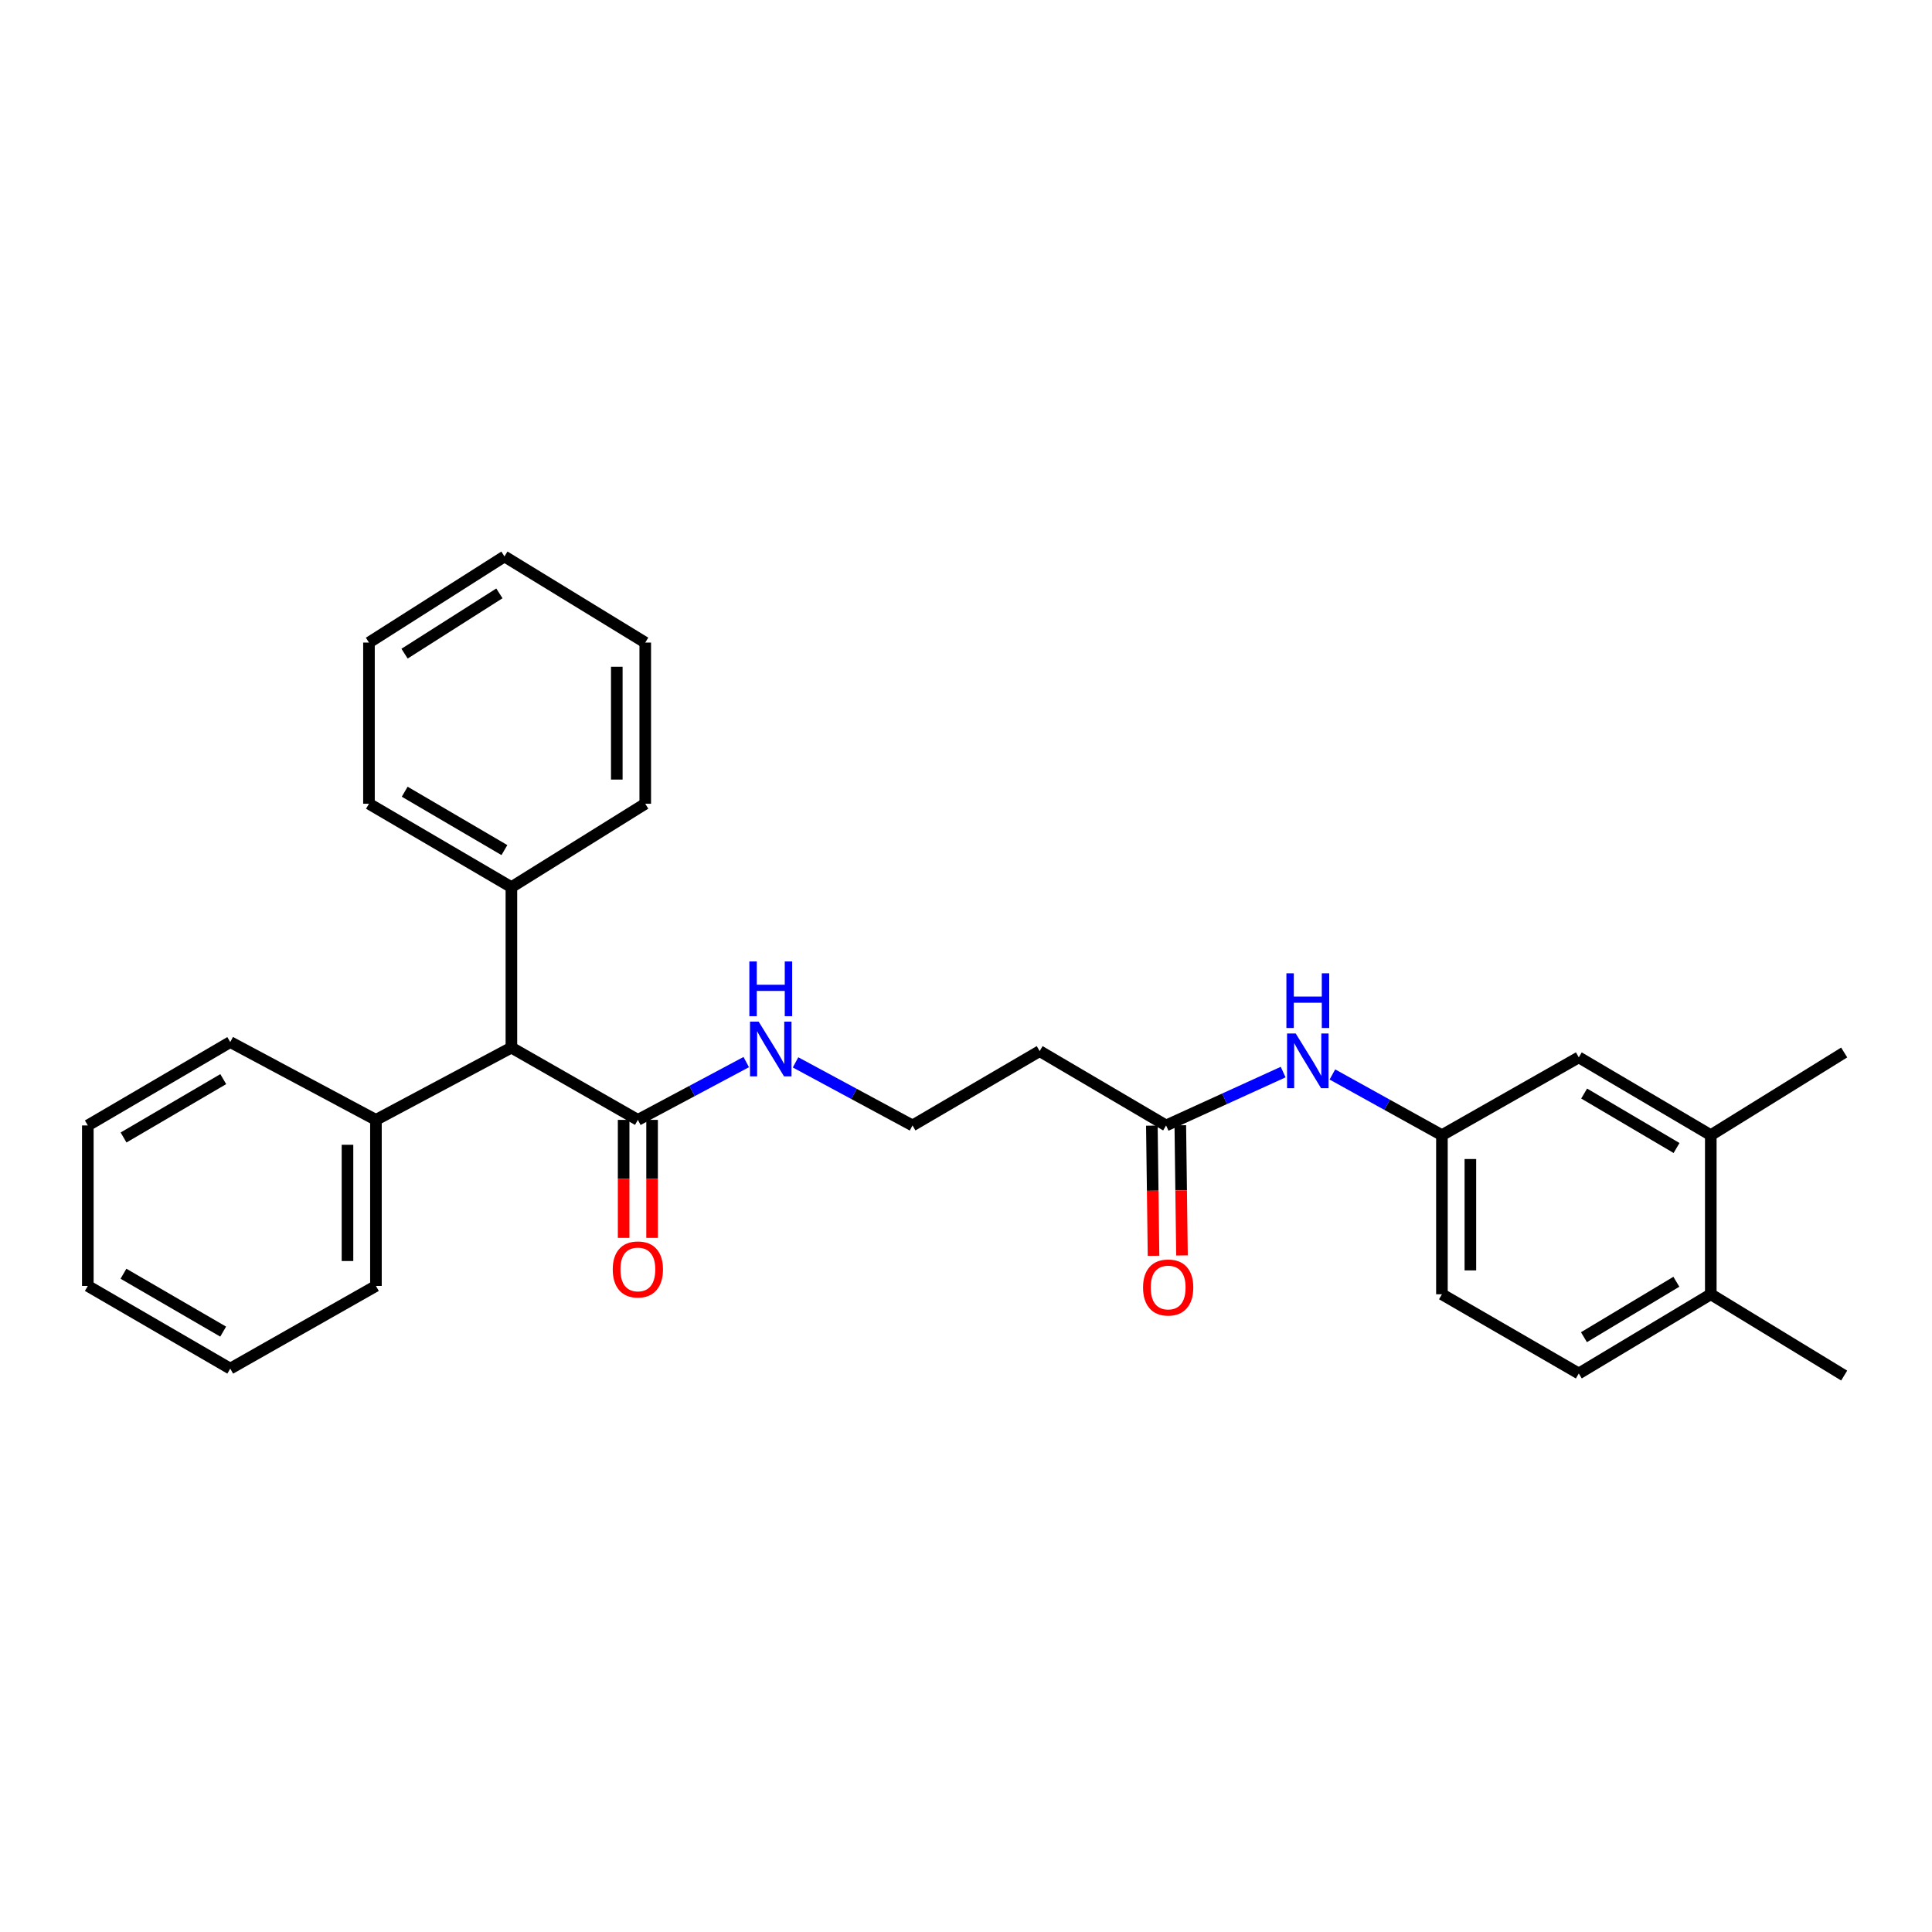 <?xml version='1.0' encoding='iso-8859-1'?>
<svg version='1.1' baseProfile='full'
              xmlns='http://www.w3.org/2000/svg'
                      xmlns:rdkit='http://www.rdkit.org/xml'
                      xmlns:xlink='http://www.w3.org/1999/xlink'
                  xml:space='preserve'
width='1000px' height='1000px' viewBox='0 0 1000 1000'>
<!-- END OF HEADER -->
<rect style='opacity:1.0;fill:#FFFFFF;stroke:none' width='1000' height='1000' x='0' y='0'> </rect>
<path class='bond-1' d='M 330.158,579.645 L 264.698,542.244' style='fill:none;fill-rule:evenodd;stroke:#000000;stroke-width:6px;stroke-linecap:butt;stroke-linejoin:miter;stroke-opacity:1' />
<path class='bond-8' d='M 322.796,579.645 L 322.796,610.183' style='fill:none;fill-rule:evenodd;stroke:#000000;stroke-width:6px;stroke-linecap:butt;stroke-linejoin:miter;stroke-opacity:1' />
<path class='bond-8' d='M 322.796,610.183 L 322.796,640.721' style='fill:none;fill-rule:evenodd;stroke:#FF0000;stroke-width:6px;stroke-linecap:butt;stroke-linejoin:miter;stroke-opacity:1' />
<path class='bond-8' d='M 337.52,579.645 L 337.52,610.183' style='fill:none;fill-rule:evenodd;stroke:#000000;stroke-width:6px;stroke-linecap:butt;stroke-linejoin:miter;stroke-opacity:1' />
<path class='bond-8' d='M 337.52,610.183 L 337.52,640.721' style='fill:none;fill-rule:evenodd;stroke:#FF0000;stroke-width:6px;stroke-linecap:butt;stroke-linejoin:miter;stroke-opacity:1' />
<path class='bond-10' d='M 330.158,579.645 L 358.208,564.691' style='fill:none;fill-rule:evenodd;stroke:#000000;stroke-width:6px;stroke-linecap:butt;stroke-linejoin:miter;stroke-opacity:1' />
<path class='bond-10' d='M 358.208,564.691 L 386.258,549.736' style='fill:none;fill-rule:evenodd;stroke:#0000FF;stroke-width:6px;stroke-linecap:butt;stroke-linejoin:miter;stroke-opacity:1' />
<path class='bond-0' d='M 603.564,582.532 L 538.129,544.052' style='fill:none;fill-rule:evenodd;stroke:#000000;stroke-width:6px;stroke-linecap:butt;stroke-linejoin:miter;stroke-opacity:1' />
<path class='bond-2' d='M 603.564,582.532 L 633.863,568.719' style='fill:none;fill-rule:evenodd;stroke:#000000;stroke-width:6px;stroke-linecap:butt;stroke-linejoin:miter;stroke-opacity:1' />
<path class='bond-2' d='M 633.863,568.719 L 664.163,554.906' style='fill:none;fill-rule:evenodd;stroke:#0000FF;stroke-width:6px;stroke-linecap:butt;stroke-linejoin:miter;stroke-opacity:1' />
<path class='bond-9' d='M 596.202,582.627 L 596.637,616.316' style='fill:none;fill-rule:evenodd;stroke:#000000;stroke-width:6px;stroke-linecap:butt;stroke-linejoin:miter;stroke-opacity:1' />
<path class='bond-9' d='M 596.637,616.316 L 597.071,650.004' style='fill:none;fill-rule:evenodd;stroke:#FF0000;stroke-width:6px;stroke-linecap:butt;stroke-linejoin:miter;stroke-opacity:1' />
<path class='bond-9' d='M 610.926,582.437 L 611.36,616.126' style='fill:none;fill-rule:evenodd;stroke:#000000;stroke-width:6px;stroke-linecap:butt;stroke-linejoin:miter;stroke-opacity:1' />
<path class='bond-9' d='M 611.36,616.126 L 611.794,649.815' style='fill:none;fill-rule:evenodd;stroke:#FF0000;stroke-width:6px;stroke-linecap:butt;stroke-linejoin:miter;stroke-opacity:1' />
<path class='bond-11' d='M 264.698,542.244 L 264.698,459.188' style='fill:none;fill-rule:evenodd;stroke:#000000;stroke-width:6px;stroke-linecap:butt;stroke-linejoin:miter;stroke-opacity:1' />
<path class='bond-12' d='M 264.698,542.244 L 194.584,579.645' style='fill:none;fill-rule:evenodd;stroke:#000000;stroke-width:6px;stroke-linecap:butt;stroke-linejoin:miter;stroke-opacity:1' />
<path class='bond-4' d='M 689.642,556.141 L 717.99,571.848' style='fill:none;fill-rule:evenodd;stroke:#0000FF;stroke-width:6px;stroke-linecap:butt;stroke-linejoin:miter;stroke-opacity:1' />
<path class='bond-4' d='M 717.99,571.848 L 746.337,587.555' style='fill:none;fill-rule:evenodd;stroke:#000000;stroke-width:6px;stroke-linecap:butt;stroke-linejoin:miter;stroke-opacity:1' />
<path class='bond-3' d='M 885.503,587.555 L 817.18,547.291' style='fill:none;fill-rule:evenodd;stroke:#000000;stroke-width:6px;stroke-linecap:butt;stroke-linejoin:miter;stroke-opacity:1' />
<path class='bond-3' d='M 867.778,594.201 L 819.952,566.016' style='fill:none;fill-rule:evenodd;stroke:#000000;stroke-width:6px;stroke-linecap:butt;stroke-linejoin:miter;stroke-opacity:1' />
<path class='bond-16' d='M 885.503,587.555 L 954.545,544.771' style='fill:none;fill-rule:evenodd;stroke:#000000;stroke-width:6px;stroke-linecap:butt;stroke-linejoin:miter;stroke-opacity:1' />
<path class='bond-30' d='M 885.503,587.555 L 885.503,669.916' style='fill:none;fill-rule:evenodd;stroke:#000000;stroke-width:6px;stroke-linecap:butt;stroke-linejoin:miter;stroke-opacity:1' />
<path class='bond-5' d='M 746.337,587.555 L 817.18,547.291' style='fill:none;fill-rule:evenodd;stroke:#000000;stroke-width:6px;stroke-linecap:butt;stroke-linejoin:miter;stroke-opacity:1' />
<path class='bond-15' d='M 746.337,587.555 L 746.337,669.916' style='fill:none;fill-rule:evenodd;stroke:#000000;stroke-width:6px;stroke-linecap:butt;stroke-linejoin:miter;stroke-opacity:1' />
<path class='bond-15' d='M 761.062,599.909 L 761.062,657.562' style='fill:none;fill-rule:evenodd;stroke:#000000;stroke-width:6px;stroke-linecap:butt;stroke-linejoin:miter;stroke-opacity:1' />
<path class='bond-6' d='M 538.129,544.052 L 472.317,582.532' style='fill:none;fill-rule:evenodd;stroke:#000000;stroke-width:6px;stroke-linecap:butt;stroke-linejoin:miter;stroke-opacity:1' />
<path class='bond-7' d='M 885.503,669.916 L 817.18,710.908' style='fill:none;fill-rule:evenodd;stroke:#000000;stroke-width:6px;stroke-linecap:butt;stroke-linejoin:miter;stroke-opacity:1' />
<path class='bond-7' d='M 867.679,663.438 L 819.853,692.132' style='fill:none;fill-rule:evenodd;stroke:#000000;stroke-width:6px;stroke-linecap:butt;stroke-linejoin:miter;stroke-opacity:1' />
<path class='bond-17' d='M 885.503,669.916 L 954.545,711.988' style='fill:none;fill-rule:evenodd;stroke:#000000;stroke-width:6px;stroke-linecap:butt;stroke-linejoin:miter;stroke-opacity:1' />
<path class='bond-14' d='M 411.771,549.886 L 442.044,566.209' style='fill:none;fill-rule:evenodd;stroke:#0000FF;stroke-width:6px;stroke-linecap:butt;stroke-linejoin:miter;stroke-opacity:1' />
<path class='bond-14' d='M 442.044,566.209 L 472.317,582.532' style='fill:none;fill-rule:evenodd;stroke:#000000;stroke-width:6px;stroke-linecap:butt;stroke-linejoin:miter;stroke-opacity:1' />
<path class='bond-18' d='M 264.698,459.188 L 190.976,416.02' style='fill:none;fill-rule:evenodd;stroke:#000000;stroke-width:6px;stroke-linecap:butt;stroke-linejoin:miter;stroke-opacity:1' />
<path class='bond-18' d='M 261.08,440.006 L 209.475,409.788' style='fill:none;fill-rule:evenodd;stroke:#000000;stroke-width:6px;stroke-linecap:butt;stroke-linejoin:miter;stroke-opacity:1' />
<path class='bond-21' d='M 264.698,459.188 L 333.978,416.02' style='fill:none;fill-rule:evenodd;stroke:#000000;stroke-width:6px;stroke-linecap:butt;stroke-linejoin:miter;stroke-opacity:1' />
<path class='bond-19' d='M 194.584,579.645 L 194.584,665.596' style='fill:none;fill-rule:evenodd;stroke:#000000;stroke-width:6px;stroke-linecap:butt;stroke-linejoin:miter;stroke-opacity:1' />
<path class='bond-19' d='M 179.859,592.537 L 179.859,652.704' style='fill:none;fill-rule:evenodd;stroke:#000000;stroke-width:6px;stroke-linecap:butt;stroke-linejoin:miter;stroke-opacity:1' />
<path class='bond-20' d='M 194.584,579.645 L 119.177,539.372' style='fill:none;fill-rule:evenodd;stroke:#000000;stroke-width:6px;stroke-linecap:butt;stroke-linejoin:miter;stroke-opacity:1' />
<path class='bond-13' d='M 817.18,710.908 L 746.337,669.916' style='fill:none;fill-rule:evenodd;stroke:#000000;stroke-width:6px;stroke-linecap:butt;stroke-linejoin:miter;stroke-opacity:1' />
<path class='bond-22' d='M 190.976,416.02 L 190.976,332.596' style='fill:none;fill-rule:evenodd;stroke:#000000;stroke-width:6px;stroke-linecap:butt;stroke-linejoin:miter;stroke-opacity:1' />
<path class='bond-23' d='M 194.584,665.596 L 119.177,708.396' style='fill:none;fill-rule:evenodd;stroke:#000000;stroke-width:6px;stroke-linecap:butt;stroke-linejoin:miter;stroke-opacity:1' />
<path class='bond-25' d='M 119.177,539.372 L 45.455,582.532' style='fill:none;fill-rule:evenodd;stroke:#000000;stroke-width:6px;stroke-linecap:butt;stroke-linejoin:miter;stroke-opacity:1' />
<path class='bond-25' d='M 115.558,558.554 L 63.952,588.766' style='fill:none;fill-rule:evenodd;stroke:#000000;stroke-width:6px;stroke-linecap:butt;stroke-linejoin:miter;stroke-opacity:1' />
<path class='bond-24' d='M 333.978,416.02 L 333.978,332.596' style='fill:none;fill-rule:evenodd;stroke:#000000;stroke-width:6px;stroke-linecap:butt;stroke-linejoin:miter;stroke-opacity:1' />
<path class='bond-24' d='M 319.253,403.506 L 319.253,345.109' style='fill:none;fill-rule:evenodd;stroke:#000000;stroke-width:6px;stroke-linecap:butt;stroke-linejoin:miter;stroke-opacity:1' />
<path class='bond-29' d='M 190.976,332.596 L 261.107,288.012' style='fill:none;fill-rule:evenodd;stroke:#000000;stroke-width:6px;stroke-linecap:butt;stroke-linejoin:miter;stroke-opacity:1' />
<path class='bond-29' d='M 209.395,338.335 L 258.487,307.126' style='fill:none;fill-rule:evenodd;stroke:#000000;stroke-width:6px;stroke-linecap:butt;stroke-linejoin:miter;stroke-opacity:1' />
<path class='bond-28' d='M 119.177,708.396 L 45.455,665.596' style='fill:none;fill-rule:evenodd;stroke:#000000;stroke-width:6px;stroke-linecap:butt;stroke-linejoin:miter;stroke-opacity:1' />
<path class='bond-28' d='M 115.511,689.242 L 63.906,659.282' style='fill:none;fill-rule:evenodd;stroke:#000000;stroke-width:6px;stroke-linecap:butt;stroke-linejoin:miter;stroke-opacity:1' />
<path class='bond-27' d='M 333.978,332.596 L 261.107,288.012' style='fill:none;fill-rule:evenodd;stroke:#000000;stroke-width:6px;stroke-linecap:butt;stroke-linejoin:miter;stroke-opacity:1' />
<path class='bond-26' d='M 45.455,582.532 L 45.455,665.596' style='fill:none;fill-rule:evenodd;stroke:#000000;stroke-width:6px;stroke-linecap:butt;stroke-linejoin:miter;stroke-opacity:1' />
<path  class='atom-3' d='M 670.658 534.931
L 679.938 549.931
Q 680.858 551.411, 682.338 554.091
Q 683.818 556.771, 683.898 556.931
L 683.898 534.931
L 687.658 534.931
L 687.658 563.251
L 683.778 563.251
L 673.818 546.851
Q 672.658 544.931, 671.418 542.731
Q 670.218 540.531, 669.858 539.851
L 669.858 563.251
L 666.178 563.251
L 666.178 534.931
L 670.658 534.931
' fill='#0000FF'/>
<path  class='atom-3' d='M 665.838 503.779
L 669.678 503.779
L 669.678 515.819
L 684.158 515.819
L 684.158 503.779
L 687.998 503.779
L 687.998 532.099
L 684.158 532.099
L 684.158 519.019
L 669.678 519.019
L 669.678 532.099
L 665.838 532.099
L 665.838 503.779
' fill='#0000FF'/>
<path  class='atom-9' d='M 317.158 657.054
Q 317.158 650.254, 320.518 646.454
Q 323.878 642.654, 330.158 642.654
Q 336.438 642.654, 339.798 646.454
Q 343.158 650.254, 343.158 657.054
Q 343.158 663.934, 339.758 667.854
Q 336.358 671.734, 330.158 671.734
Q 323.918 671.734, 320.518 667.854
Q 317.158 663.974, 317.158 657.054
M 330.158 668.534
Q 334.478 668.534, 336.798 665.654
Q 339.158 662.734, 339.158 657.054
Q 339.158 651.494, 336.798 648.694
Q 334.478 645.854, 330.158 645.854
Q 325.838 645.854, 323.478 648.654
Q 321.158 651.454, 321.158 657.054
Q 321.158 662.774, 323.478 665.654
Q 325.838 668.534, 330.158 668.534
' fill='#FF0000'/>
<path  class='atom-10' d='M 591.644 666.404
Q 591.644 659.604, 595.004 655.804
Q 598.364 652.004, 604.644 652.004
Q 610.924 652.004, 614.284 655.804
Q 617.644 659.604, 617.644 666.404
Q 617.644 673.284, 614.244 677.204
Q 610.844 681.084, 604.644 681.084
Q 598.404 681.084, 595.004 677.204
Q 591.644 673.324, 591.644 666.404
M 604.644 677.884
Q 608.964 677.884, 611.284 675.004
Q 613.644 672.084, 613.644 666.404
Q 613.644 660.844, 611.284 658.044
Q 608.964 655.204, 604.644 655.204
Q 600.324 655.204, 597.964 658.004
Q 595.644 660.804, 595.644 666.404
Q 595.644 672.124, 597.964 675.004
Q 600.324 677.884, 604.644 677.884
' fill='#FF0000'/>
<path  class='atom-11' d='M 392.687 528.812
L 401.967 543.812
Q 402.887 545.292, 404.367 547.972
Q 405.847 550.652, 405.927 550.812
L 405.927 528.812
L 409.687 528.812
L 409.687 557.132
L 405.807 557.132
L 395.847 540.732
Q 394.687 538.812, 393.447 536.612
Q 392.247 534.412, 391.887 533.732
L 391.887 557.132
L 388.207 557.132
L 388.207 528.812
L 392.687 528.812
' fill='#0000FF'/>
<path  class='atom-11' d='M 387.867 497.66
L 391.707 497.66
L 391.707 509.7
L 406.187 509.7
L 406.187 497.66
L 410.027 497.66
L 410.027 525.98
L 406.187 525.98
L 406.187 512.9
L 391.707 512.9
L 391.707 525.98
L 387.867 525.98
L 387.867 497.66
' fill='#0000FF'/>
</svg>
